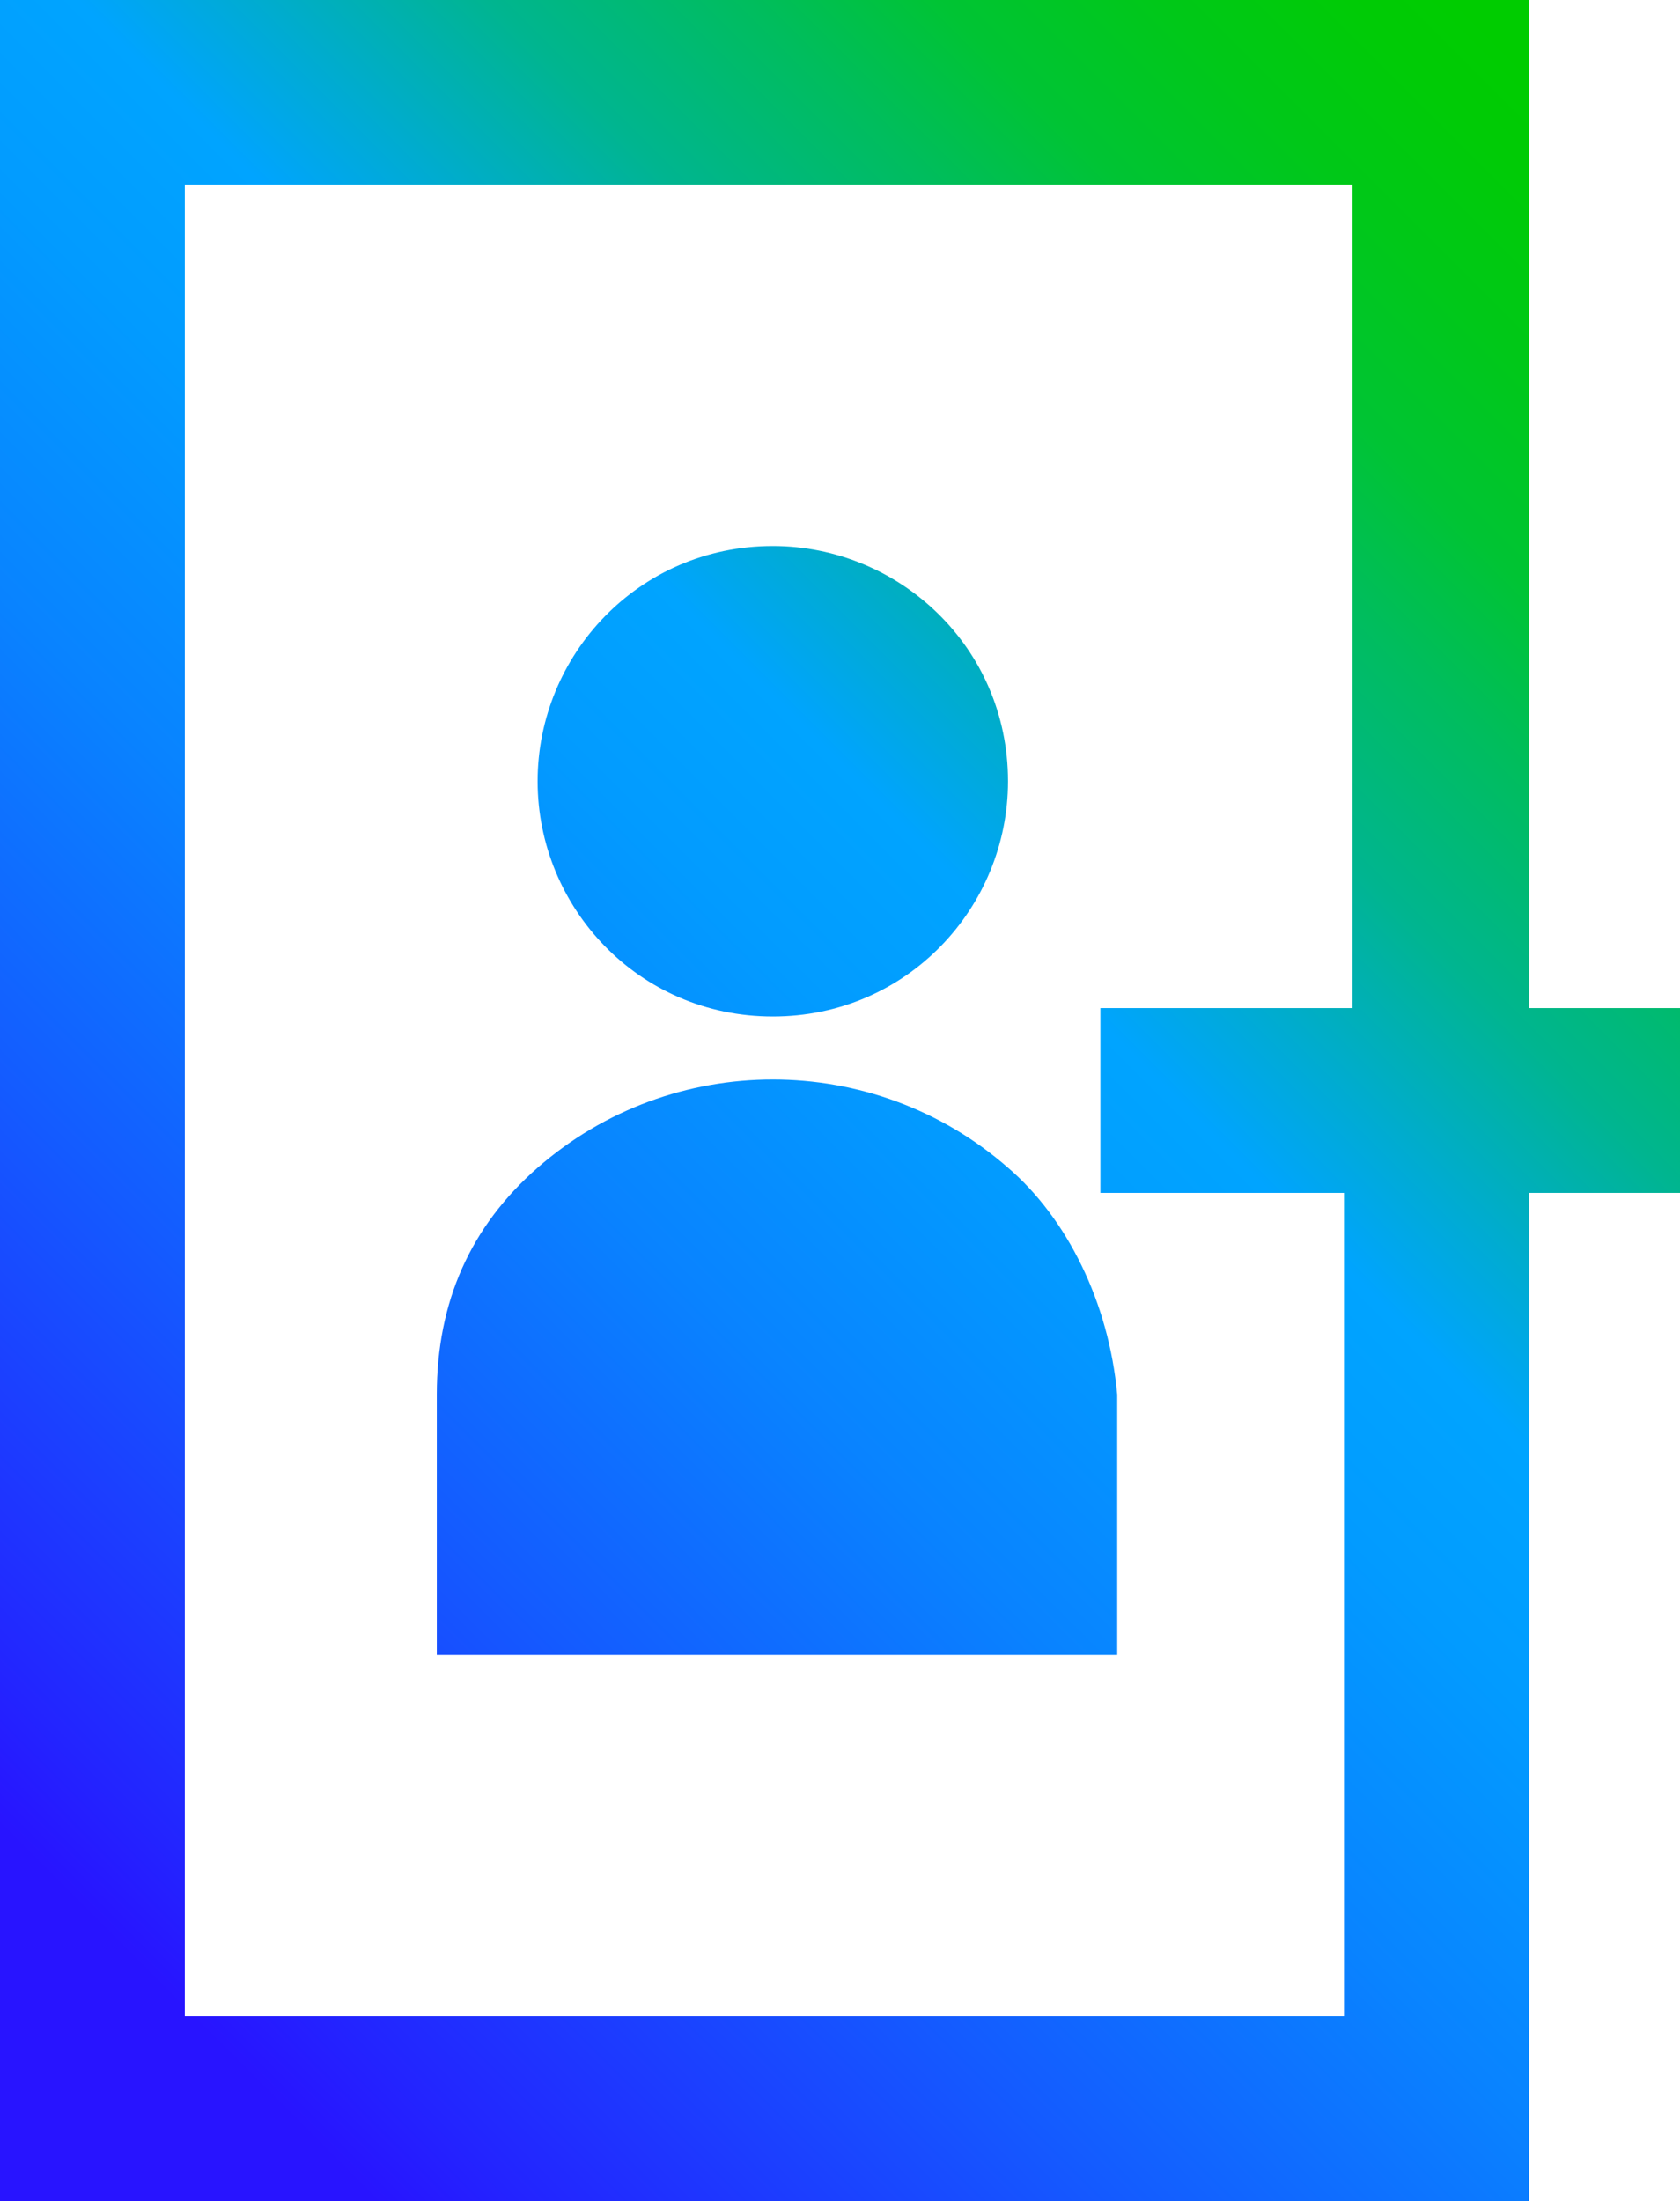 <?xml version="1.0" encoding="utf-8"?>
<!-- Generator: Adobe Illustrator 26.4.1, SVG Export Plug-In . SVG Version: 6.00 Build 0)  -->
<svg version="1.1" id="Layer_1" xmlns="http://www.w3.org/2000/svg" xmlns:xlink="http://www.w3.org/1999/xlink" x="0px" y="0px"
	 viewBox="0 0 20 26.2" style="enable-background:new 0 0 20 26.2;" xml:space="preserve">
<style type="text/css">
	.st0{fill:url(#SVGID_1_);}
</style>
<g id="Layer_1_00000031171893855147749800000000194178533493959606_">
	
		<linearGradient id="SVGID_1_" gradientUnits="userSpaceOnUse" x1="-1.978" y1="4.747" x2="20.228" y2="26.963" gradientTransform="matrix(1 0 0 -1 0 28.94)">
		<stop  offset="0.1" style="stop-color:#2814FF"/>
		<stop  offset="0.14" style="stop-color:#2324FF"/>
		<stop  offset="0.3" style="stop-color:#145BFF"/>
		<stop  offset="0.43" style="stop-color:#0983FF"/>
		<stop  offset="0.54" style="stop-color:#029BFF"/>
		<stop  offset="0.61" style="stop-color:#00A4FF"/>
		<stop  offset="0.66" style="stop-color:#00ACCE"/>
		<stop  offset="0.72" style="stop-color:#00B590"/>
		<stop  offset="0.79" style="stop-color:#00BD5D"/>
		<stop  offset="0.84" style="stop-color:#00C434"/>
		<stop  offset="0.9" style="stop-color:#00C818"/>
		<stop  offset="0.95" style="stop-color:#00CB06"/>
		<stop  offset="0.98" style="stop-color:#00CC00"/>
	</linearGradient>
	<path class="st0" d="M6.4,9.3c0-1.5,1.2-2.8,2.8-2.8c1.5,0,2.8,1.2,2.8,2.8c0,1.5-1.2,2.8-2.8,2.8c0,0,0,0,0,0
		C7.6,12.1,6.4,10.8,6.4,9.3z M12,13.9c-1.6-1.4-4-1.4-5.6,0c-0.8,0.7-1.2,1.6-1.2,2.7v3.1h8.1v-3.1C13.2,15.5,12.7,14.5,12,13.9
		L12,13.9z M20,12v2.2h-1.8v12H0V0h18.2v12L20,12z M13.1,14.2V12h3V2.2H2.2V24H16v-9.8H13.1z"/>
</g>
</svg>
